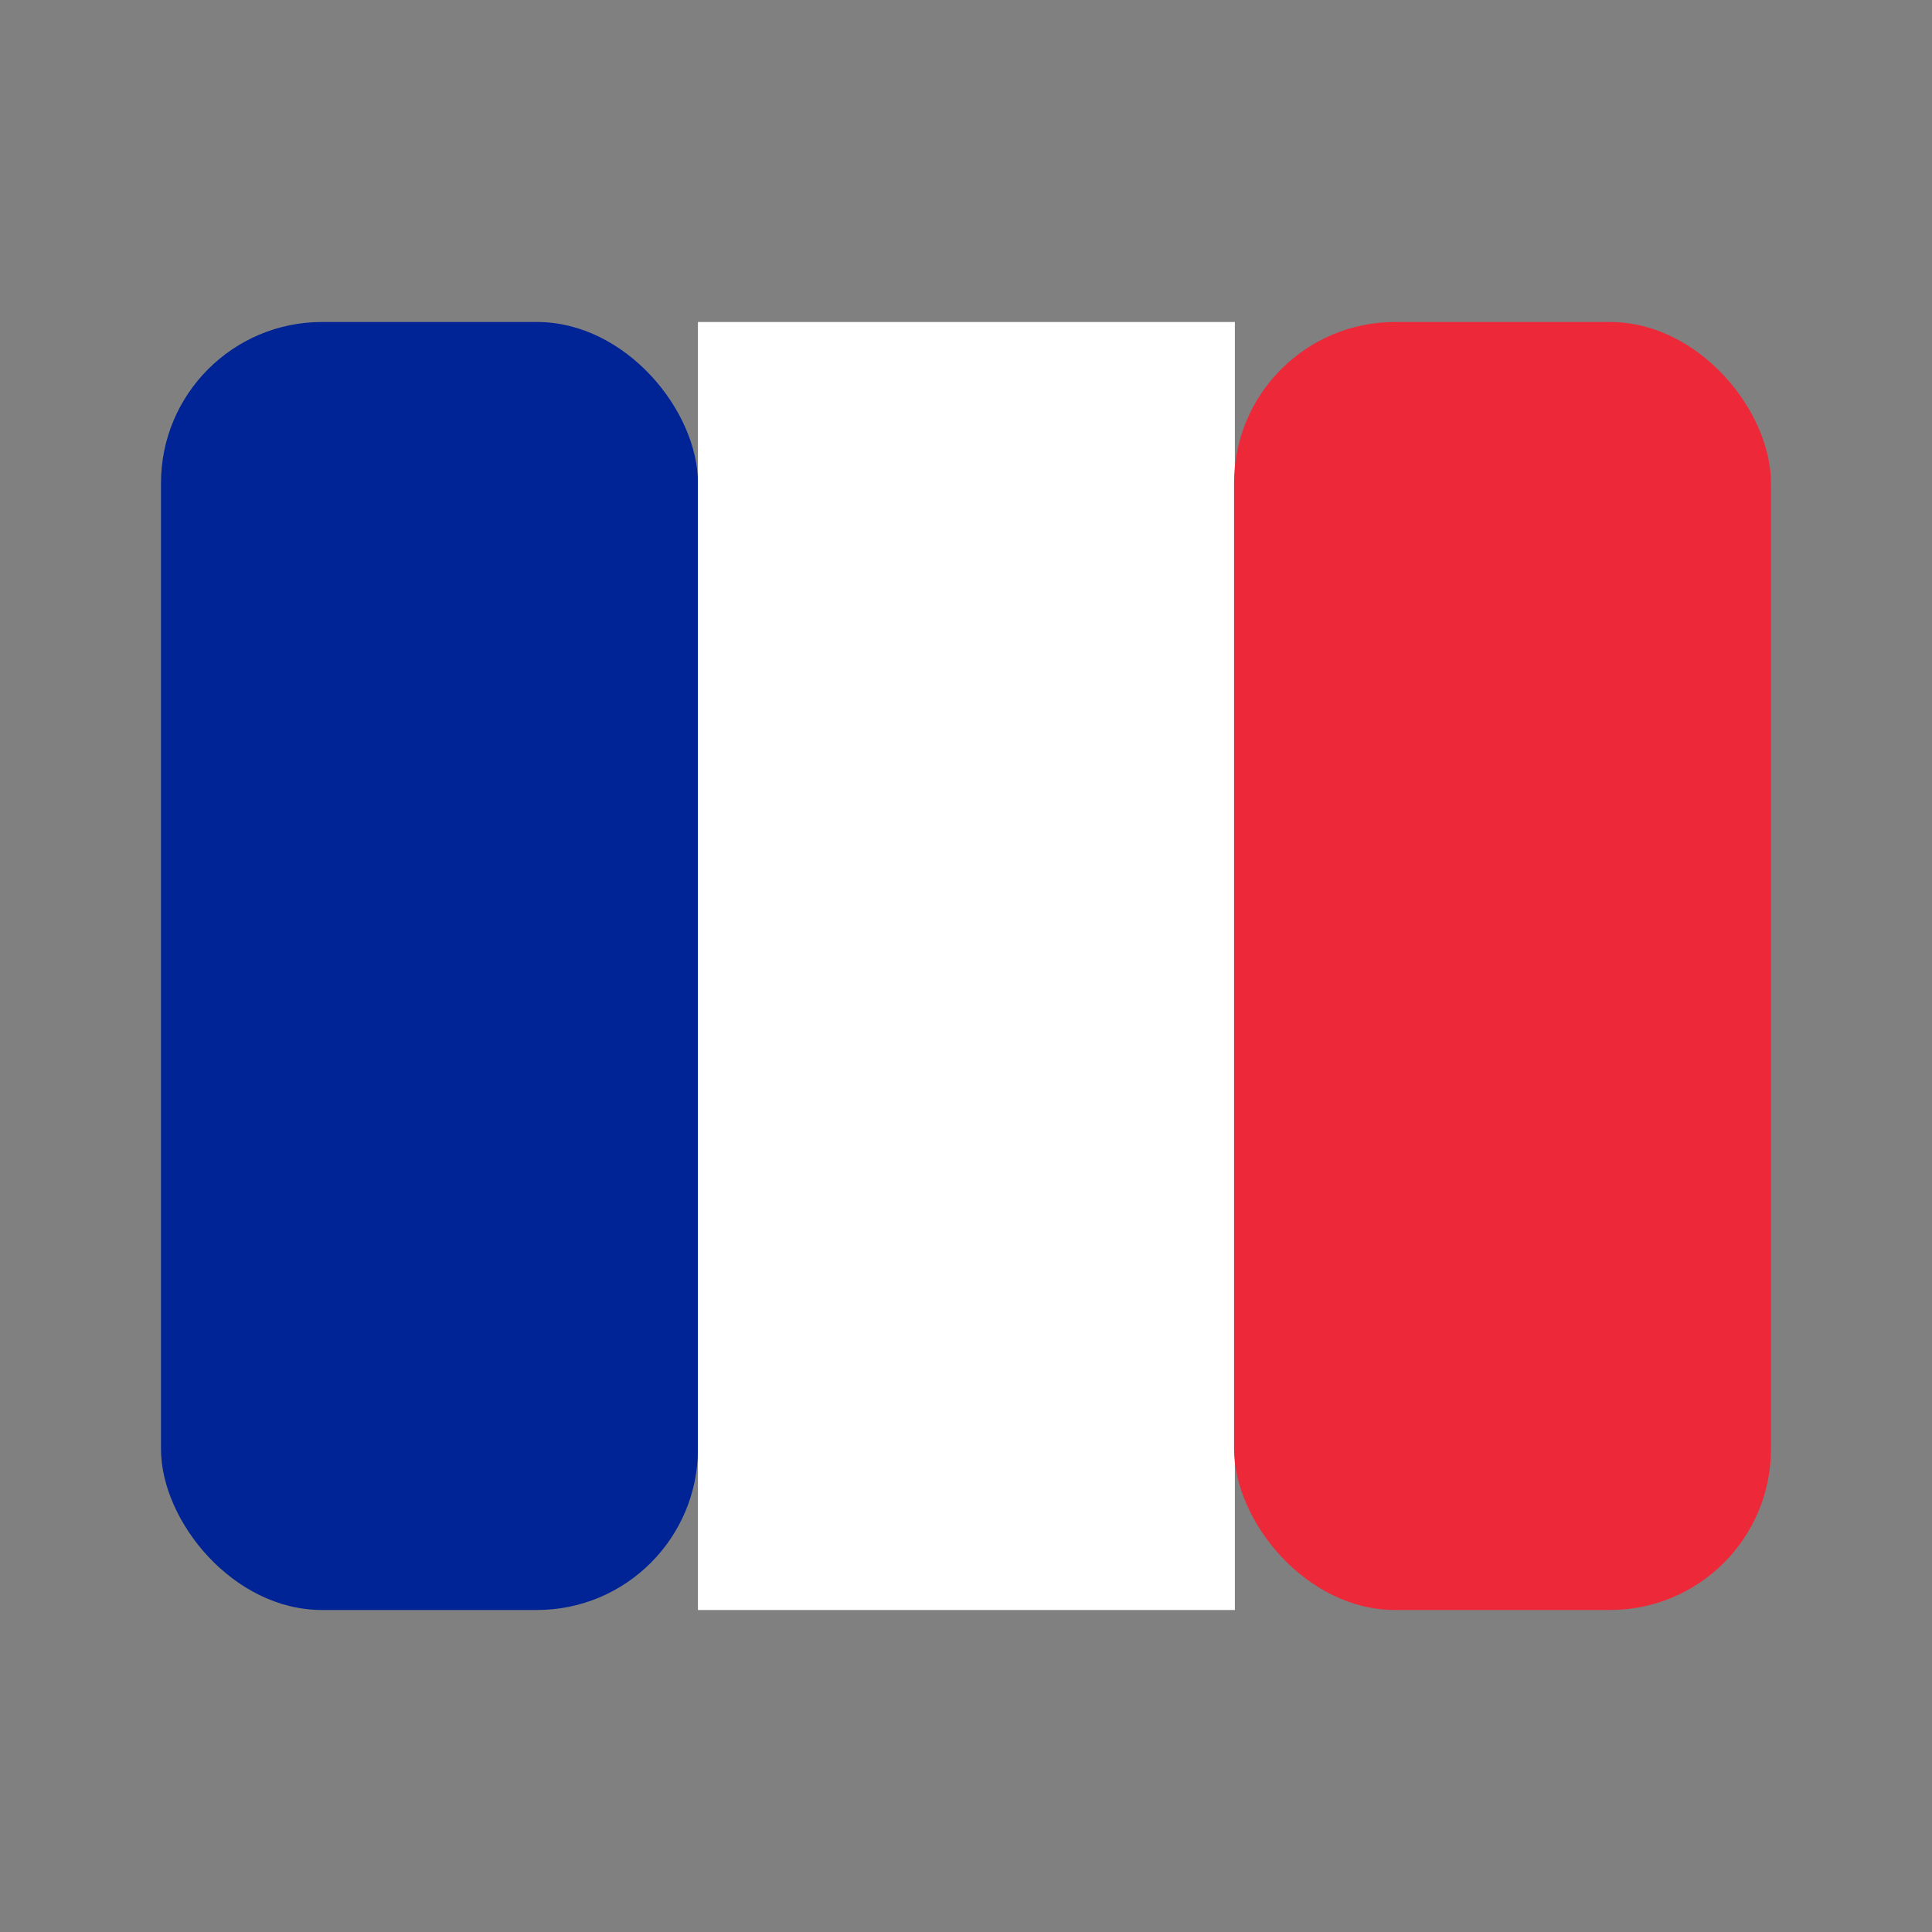 <?xml version="1.0" encoding="UTF-8"?>
<svg width="24" height="24" viewBox="0 0 24 24" fill="none" xmlns="http://www.w3.org/2000/svg" class="" data-fg-dueg120=":0:/src/components/GobibliaIcons.tsx:464:5:19578:349:e:svg::1"><rect x="0" y="0" width="24" height="24" fill="#808080" stroke="none"/><rect x="2" y="4" width="6.67" height="16" rx="2" fill="#002395" data-fg-dueg121=":0:/src/components/GobibliaIcons.tsx:465:7:19706:66:e:rect"/><rect x="8.67" y="4" width="6.67" height="16" fill="white" data-fg-dueg122=":0:/src/components/GobibliaIcons.tsx:466:7:19779:60:e:rect"/><rect x="15.33" y="4" width="6.67" height="16" rx="2" fill="#ED2939" data-fg-dueg123=":0:/src/components/GobibliaIcons.tsx:467:7:19846:70:e:rect"/></svg>